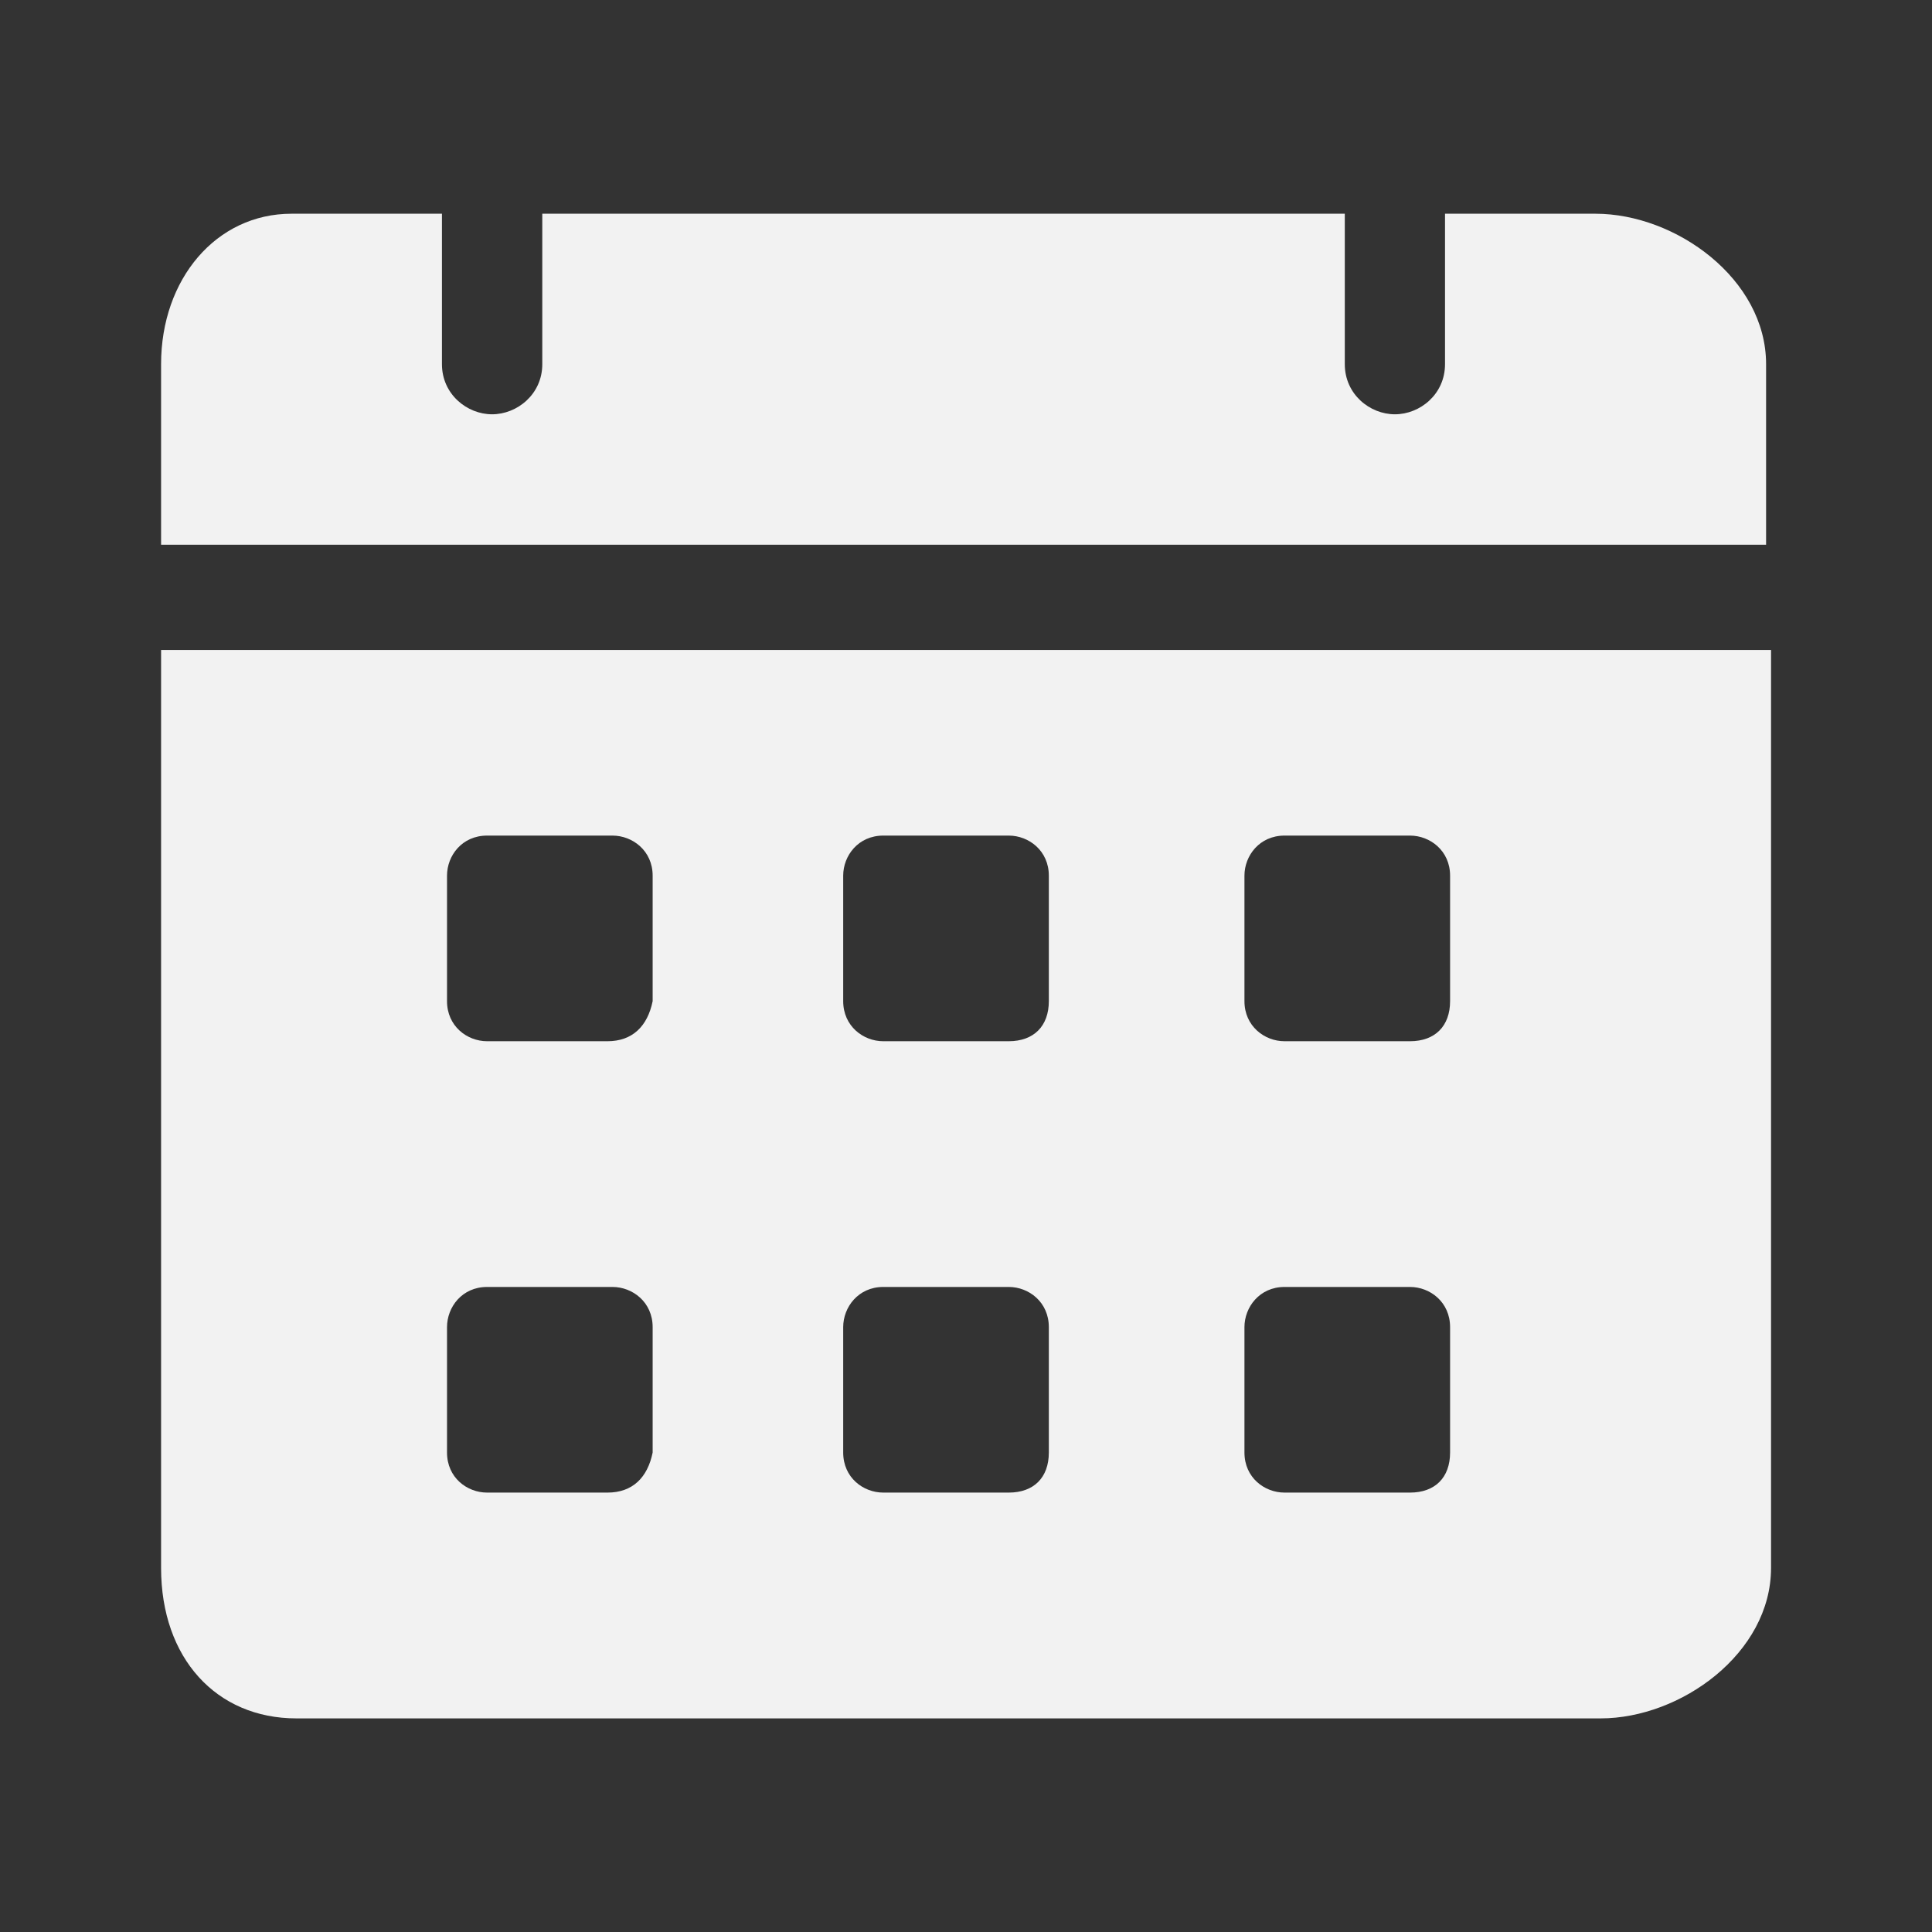 <svg width="16" height="16" viewBox="0 0 16 16" fill="none" xmlns="http://www.w3.org/2000/svg">
<rect x="0" y="0" width="16" height="16" fill="#333333" stroke="none"/>
<path d="M13.213 1.77H11.967V3.016C11.967 3.265 11.76 3.431 11.552 3.431C11.344 3.431 11.137 3.265 11.137 3.016V1.77H4.491V3.016C4.491 3.265 4.283 3.431 4.075 3.431C3.868 3.431 3.66 3.265 3.66 3.016V1.77H2.414C1.791 1.77 1.334 2.31 1.334 3.016V4.511H14.626V3.016C14.626 2.31 13.878 1.77 13.213 1.77ZM1.334 5.383V12.985C1.334 13.732 1.791 14.231 2.455 14.231H13.255C13.92 14.231 14.667 13.691 14.667 12.985V5.383H1.334ZM5.031 12.361H4.034C3.868 12.361 3.702 12.237 3.702 12.029V10.991C3.702 10.825 3.826 10.658 4.034 10.658H5.072C5.238 10.658 5.405 10.783 5.405 10.991V12.029C5.363 12.237 5.238 12.361 5.031 12.361ZM5.031 8.623H4.034C3.868 8.623 3.702 8.498 3.702 8.291V7.252C3.702 7.086 3.826 6.92 4.034 6.92H5.072C5.238 6.92 5.405 7.045 5.405 7.252V8.291C5.363 8.498 5.238 8.623 5.031 8.623ZM8.354 12.361H7.315C7.149 12.361 6.983 12.237 6.983 12.029V10.991C6.983 10.825 7.108 10.658 7.315 10.658H8.354C8.52 10.658 8.686 10.783 8.686 10.991V12.029C8.686 12.237 8.561 12.361 8.354 12.361ZM8.354 8.623H7.315C7.149 8.623 6.983 8.498 6.983 8.291V7.252C6.983 7.086 7.108 6.92 7.315 6.92H8.354C8.52 6.92 8.686 7.045 8.686 7.252V8.291C8.686 8.498 8.561 8.623 8.354 8.623ZM11.677 12.361H10.638C10.472 12.361 10.306 12.237 10.306 12.029V10.991C10.306 10.825 10.431 10.658 10.638 10.658H11.677C11.843 10.658 12.009 10.783 12.009 10.991V12.029C12.009 12.237 11.884 12.361 11.677 12.361ZM11.677 8.623H10.638C10.472 8.623 10.306 8.498 10.306 8.291V7.252C10.306 7.086 10.431 6.92 10.638 6.92H11.677C11.843 6.92 12.009 7.045 12.009 7.252V8.291C12.009 8.498 11.884 8.623 11.677 8.623Z" fill="#F2F2F2"/>
</svg>
